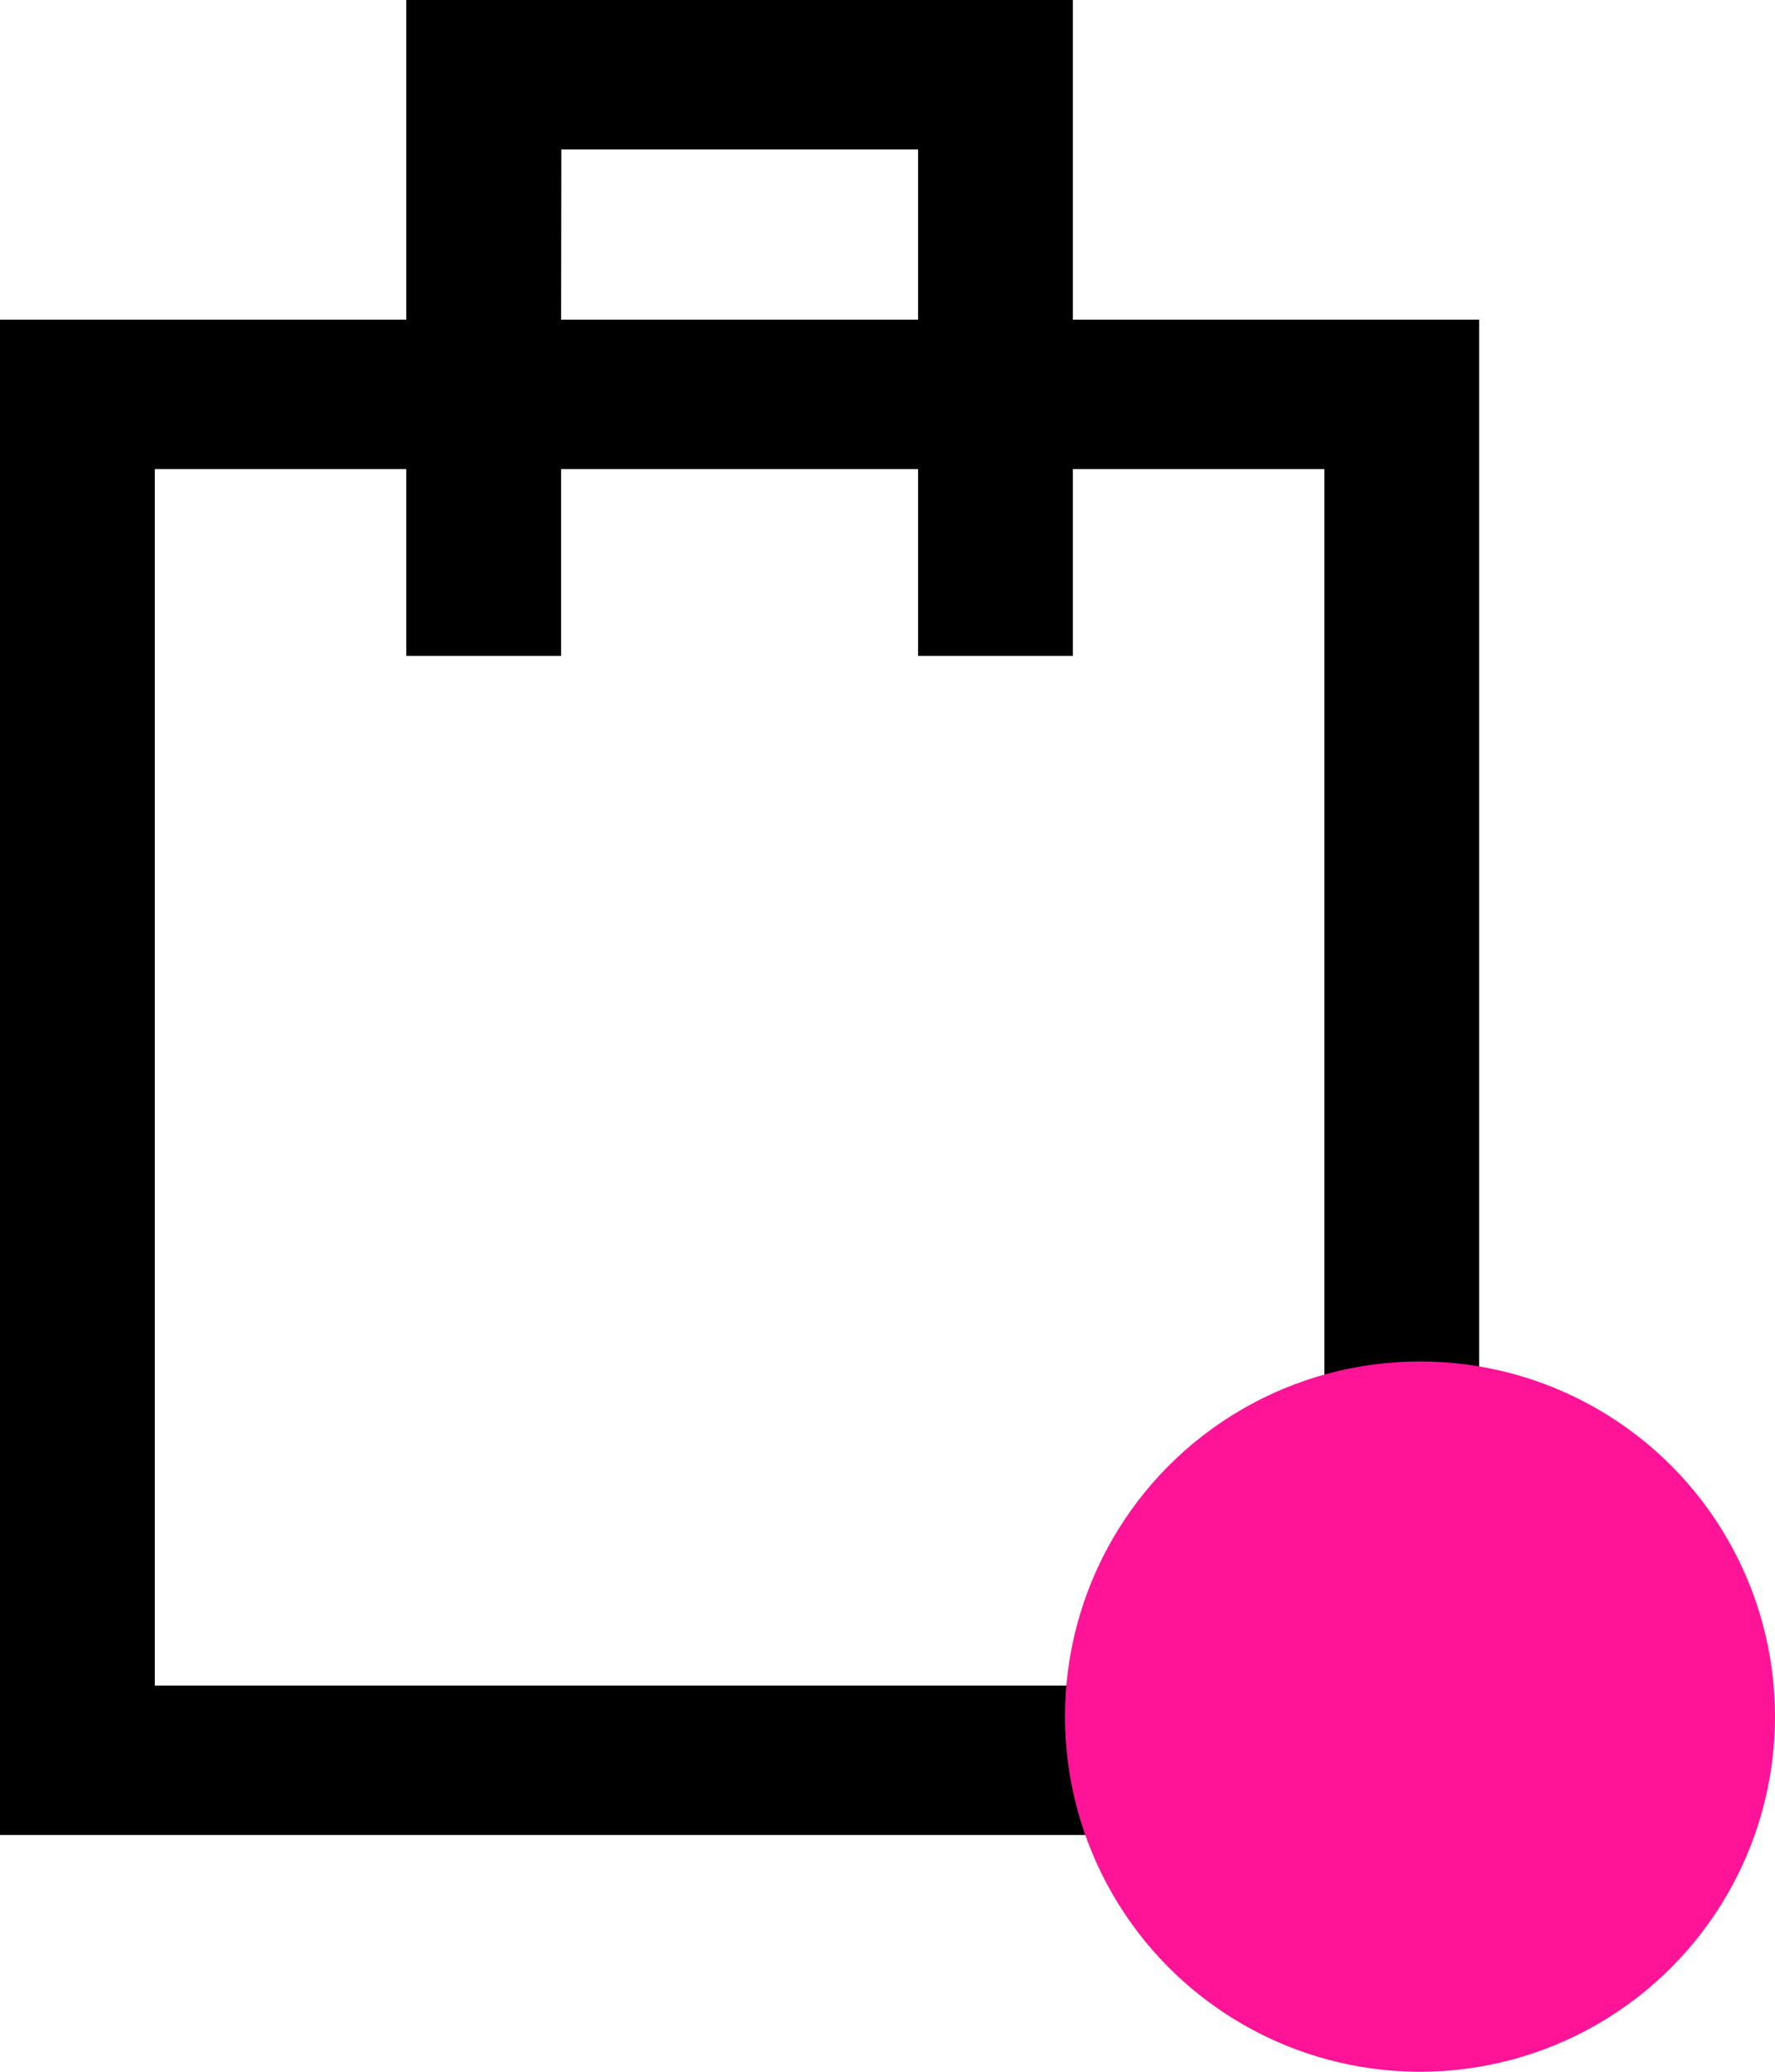 <?xml version="1.0" encoding="UTF-8"?>
<svg width="30px" height="35px" viewBox="0 0 30 35" version="1.1" xmlns="http://www.w3.org/2000/svg" xmlns:xlink="http://www.w3.org/1999/xlink">
    <!-- Generator: Sketch 47 (45396) - http://www.bohemiancoding.com/sketch -->
    <title>Group</title>
    <desc>Created with Sketch.</desc>
    <defs></defs>
    <g id="Symbols" stroke="none" stroke-width="1" fill="none" fill-rule="evenodd">
        <g id="CHi-CHi-Nav---Left-logo---Skinny-no-black" transform="translate(-1480, -50)">
            <g id="Group" transform="translate(1480, 50)">
                <g id="noun_1268571_cc" fill-rule="nonzero" fill="#000000">
                    <path d="M18.133,0 L6.867,0 L6.867,5.4 L0,5.4 L0,31 L25,31 L25,5.4 L18.133,5.4 L18.133,0 Z M9.487,2.525 L15.517,2.525 L15.517,5.4 L9.483,5.4 L9.487,2.525 Z M22.384,7.925 L22.384,28.475 L2.616,28.475 L2.616,7.925 L6.867,7.925 L6.867,11.081 L9.483,11.081 L9.483,7.925 L15.517,7.925 L15.517,11.081 L18.133,11.081 L18.133,7.925 L22.384,7.925 Z" id="Shape"></path>
                </g>
                <circle id="Oval" fill="#FF1397" cx="24" cy="29" r="6"></circle>
            </g>
        </g>
    </g>
</svg>